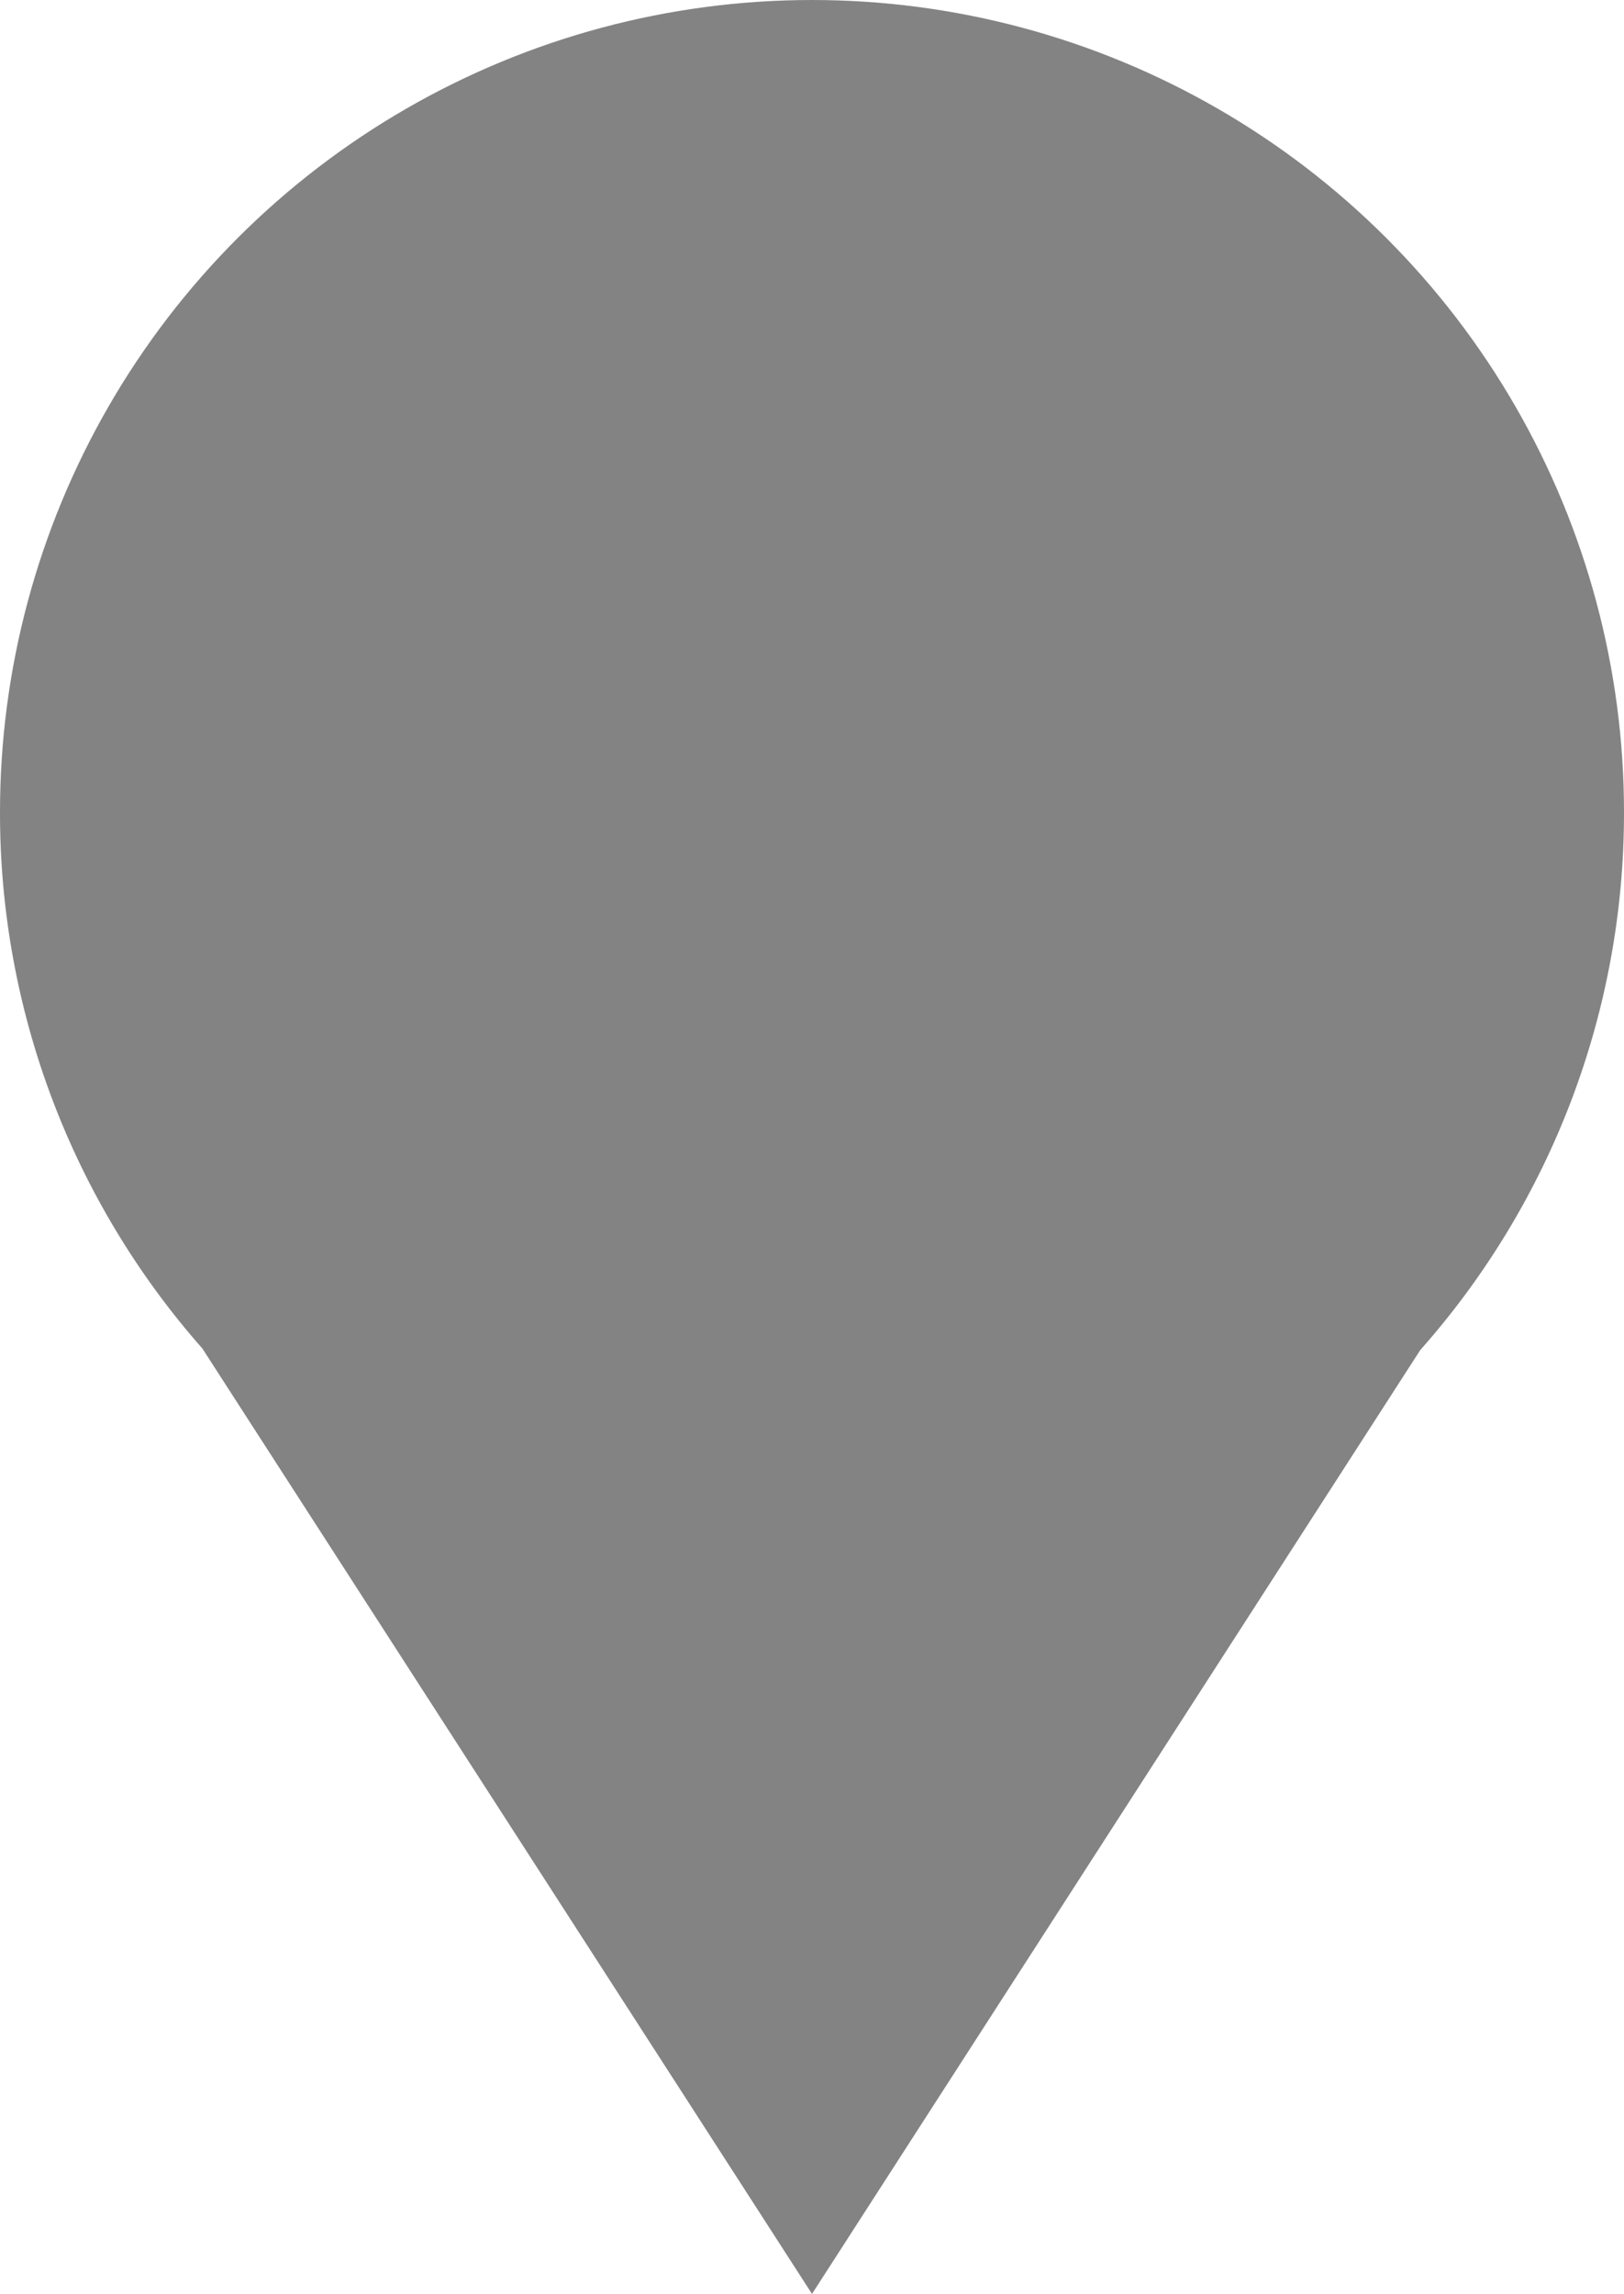 <svg id="Group_159" data-name="Group 159" xmlns="http://www.w3.org/2000/svg" xmlns:xlink="http://www.w3.org/1999/xlink" width="19.6" height="27.682" viewBox="0 0 19.6 27.682">
  <defs>
    <clipPath id="clip-path">
      <path id="Path_120" data-name="Path 120" d="M11.8-21a9.8,9.8,0,0,1,9.8,9.8,9.763,9.763,0,0,1-2.459,6.492L11.8,6.682,4.443-4.726A9.763,9.763,0,0,1,2-11.2,9.8,9.8,0,0,1,11.8-21Z" transform="translate(-2 21)" fill="#838383" clip-rule="evenodd"/>
    </clipPath>
  </defs>
  <g id="Group_155" data-name="Group 155" clip-path="url(#clip-path)">
    <path id="Path_119" data-name="Path 119" d="M1-22H23.867V8.949H1Z" transform="translate(-2.633 20.367)" fill="#838383"/>
  </g>
</svg>

